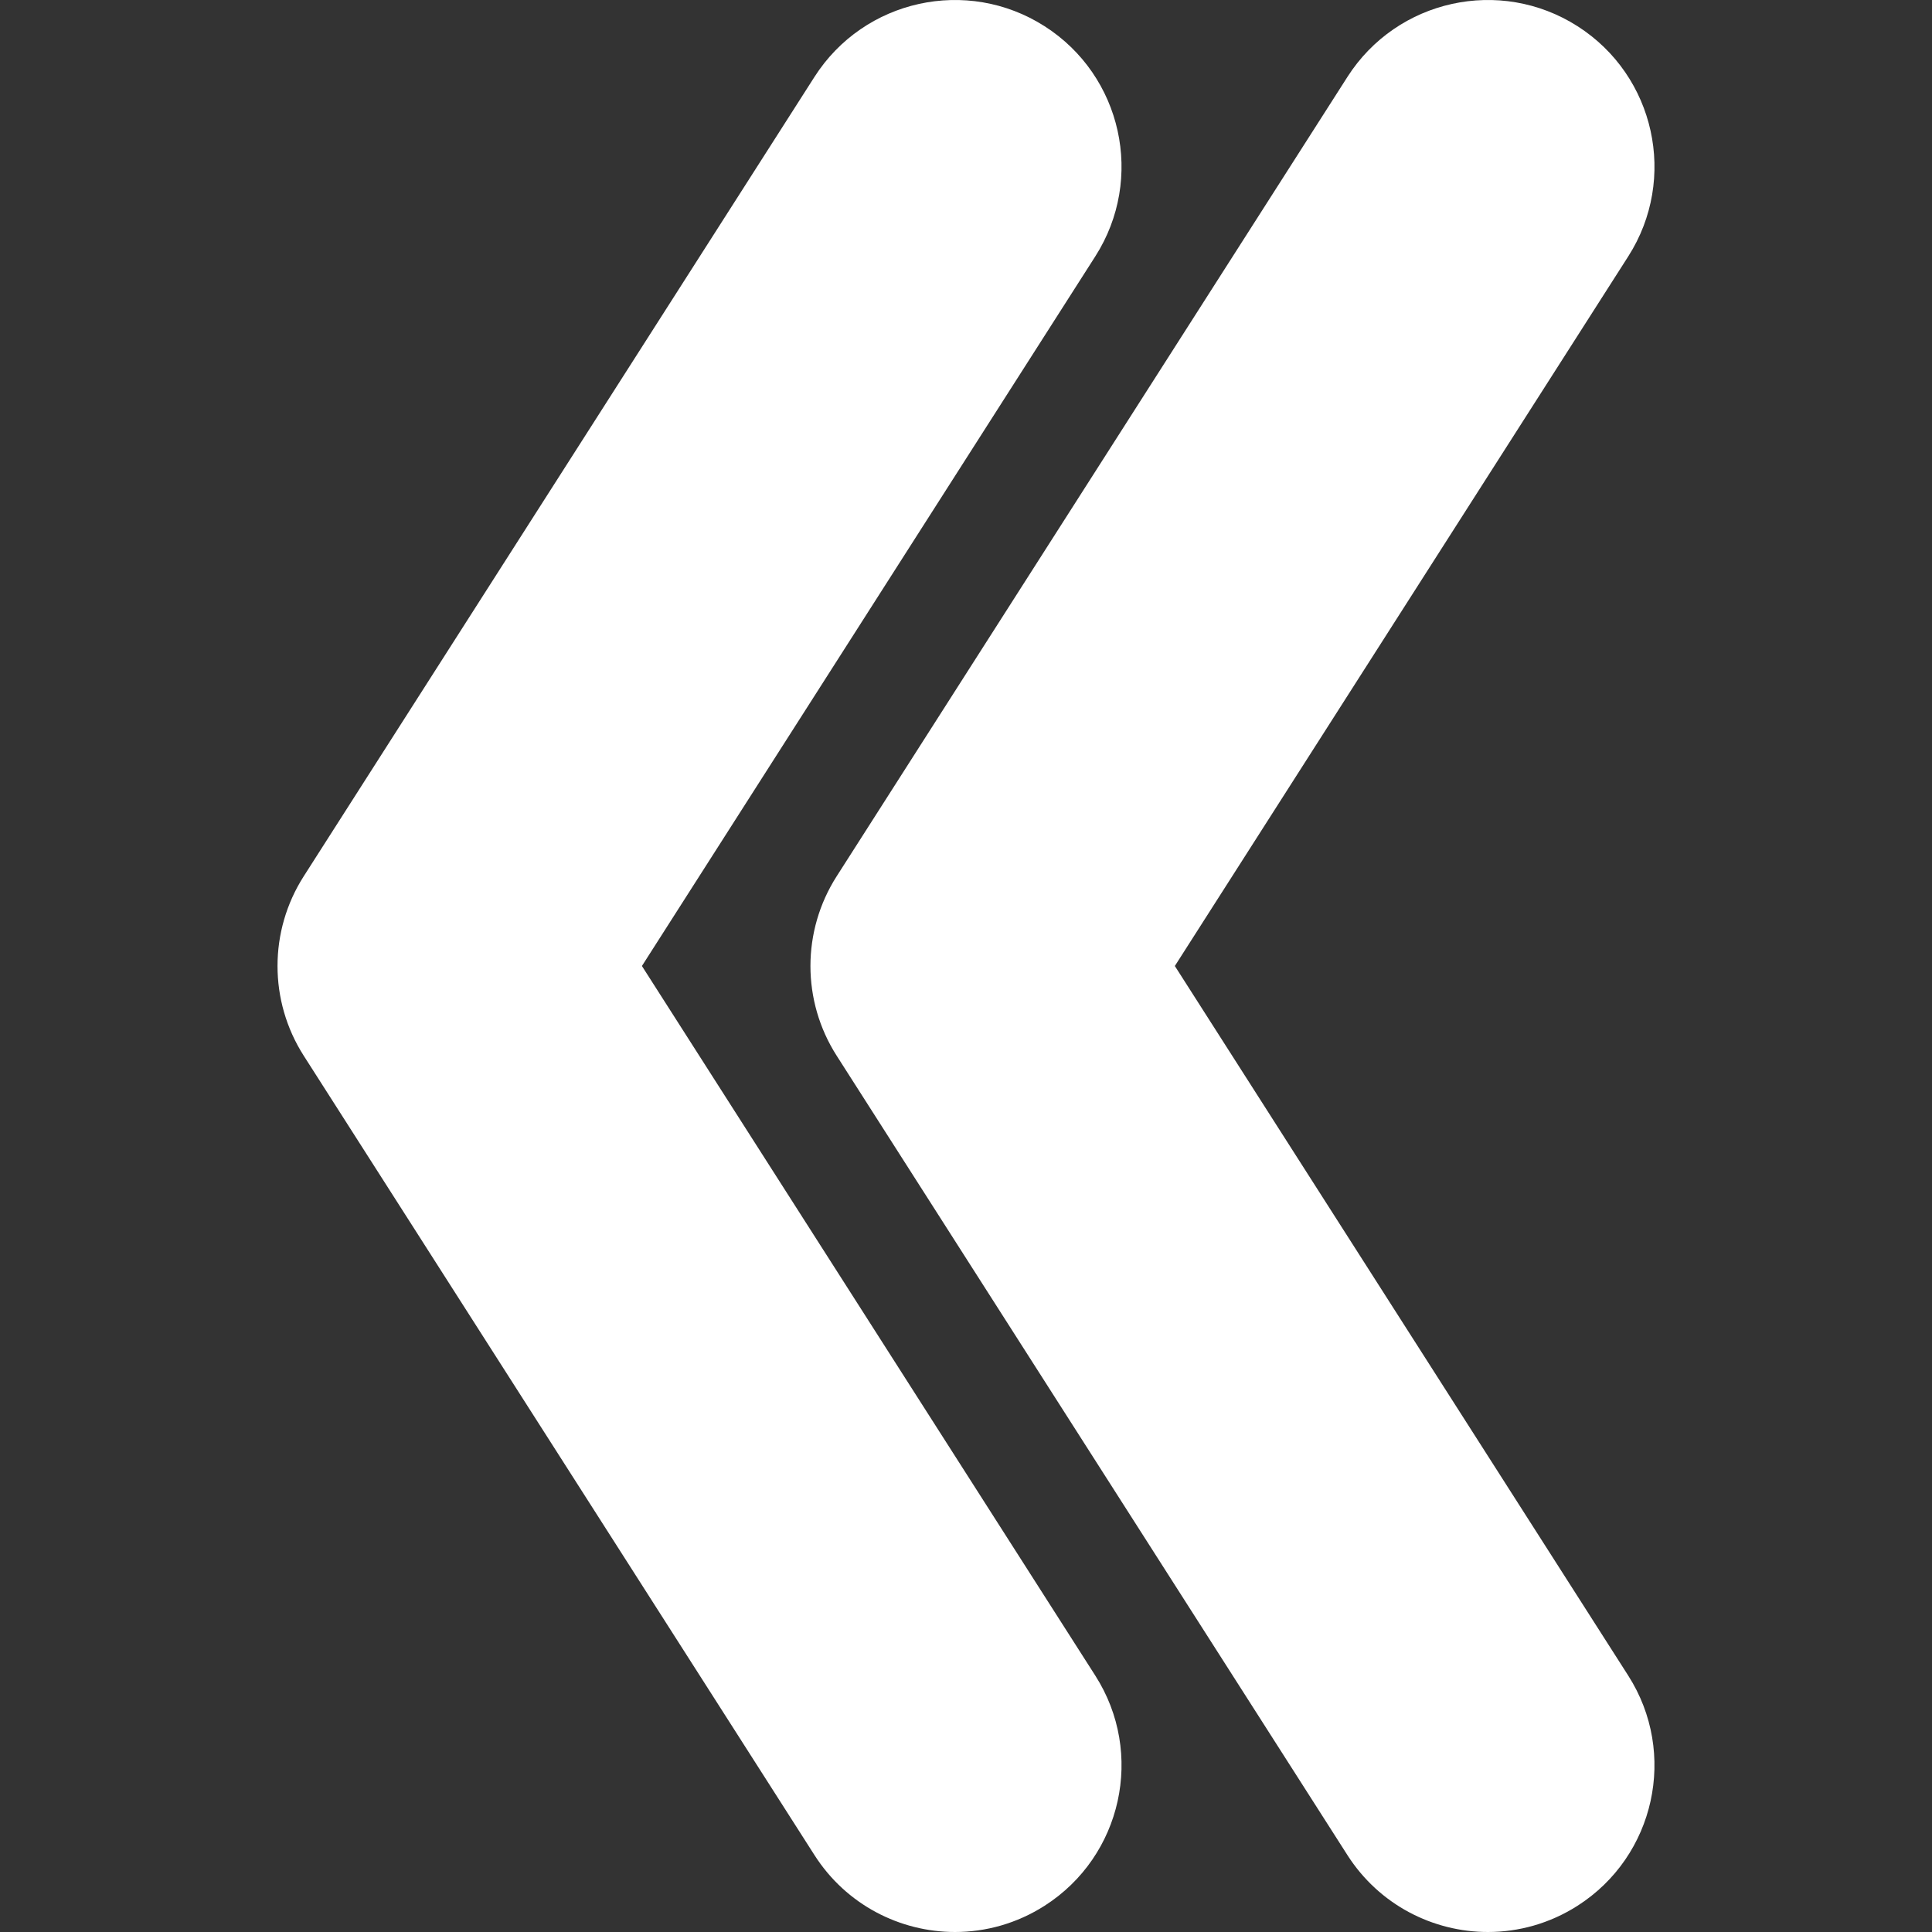 <?xml version="1.0"?>
<svg xmlns="http://www.w3.org/2000/svg" xmlns:xlink="http://www.w3.org/1999/xlink" version="1.1" id="Capa_1" x="0px" y="0px" width="512px" height="512px" viewBox="0 0 532.153 532.153" style="enable-background:new 0 0 532.153 532.153;" xml:space="preserve"><rect x="0" y="0" width="532.153" height="532.153" fill="#333333" stroke="none"/><g><g>
	<g>
		<path d="M224.334,510.96c8.758,13.709,23.586,21.193,38.721,21.193c8.458,0,17.014-2.338,24.67-7.228    c21.358-13.647,27.619-42.032,13.966-63.391l-124.879-195.46l124.879-195.46c13.647-21.365,7.393-49.744-13.966-63.391    c-21.354-13.642-49.744-7.393-63.392,13.966L83.66,241.362c-9.627,15.067-9.627,34.357,0,49.425L224.334,510.96z" data-original="#000000" class="active-path" data-old_color="#000000" fill="#FFFFFF"/>
		<path d="M230.454,290.787L371.128,510.96c8.765,13.709,23.587,21.193,38.722,21.193c8.458,0,17.014-2.338,24.67-7.228    c21.358-13.647,27.613-42.032,13.966-63.391l-124.885-195.46l124.891-195.46c13.642-21.359,7.393-49.744-13.966-63.391    c-21.353-13.642-49.743-7.393-63.391,13.966L230.454,241.362C220.821,256.43,220.821,275.72,230.454,290.787z" data-original="#000000" class="active-path" data-old_color="#000000" fill="#FFFFFF"/>
	</g>
</g></g> </svg>
